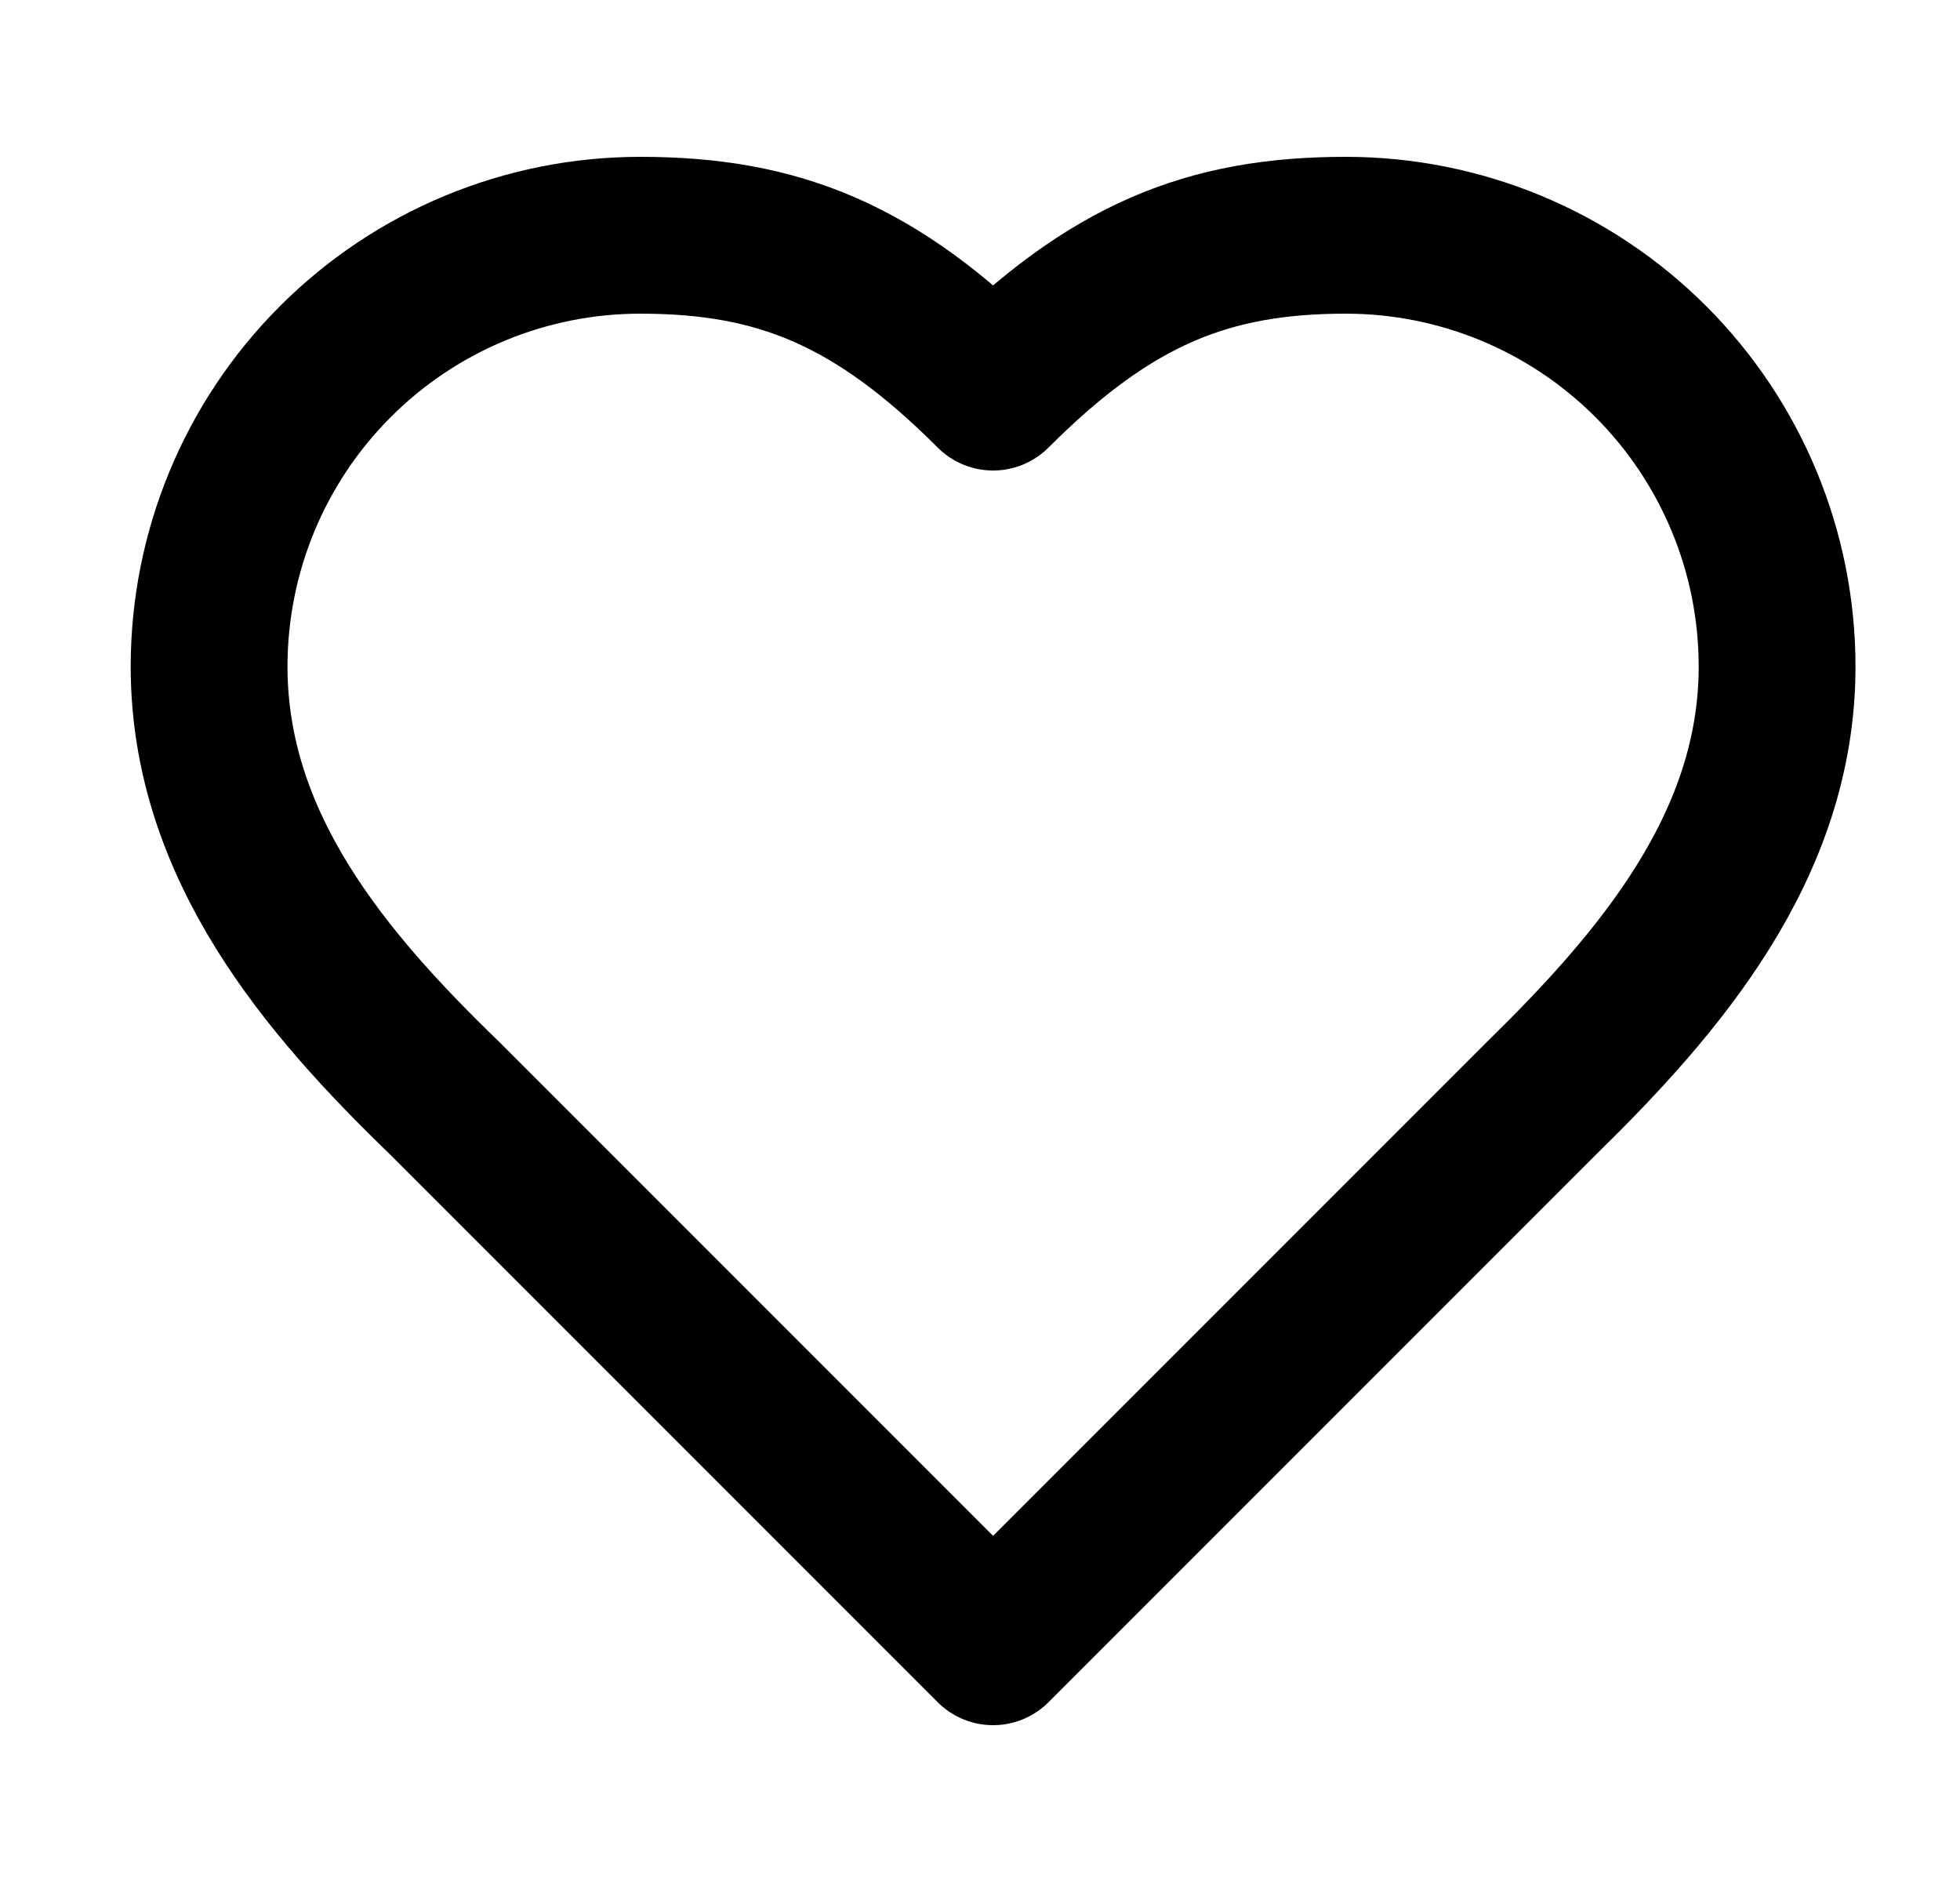 <?xml version="1.0" encoding="UTF-8"?>
<svg xmlns="http://www.w3.org/2000/svg" width="25" height="24" viewBox="0 0 25 24" fill="none">
  <path d="M19.667 14C21.157 12.54 22.667 10.79 22.667 8.5C22.667 7.041 22.087 5.642 21.056 4.611C20.024 3.579 18.625 3 17.167 3C15.407 3 14.167 3.5 12.667 5C11.167 3.5 9.927 3 8.167 3C6.708 3 5.309 3.579 4.278 4.611C3.246 5.642 2.667 7.041 2.667 8.5C2.667 10.8 4.167 12.55 5.667 14L12.667 21L19.667 14Z" stroke="black" stroke-width="2" stroke-linecap="round" stroke-linejoin="round"></path>
</svg>
